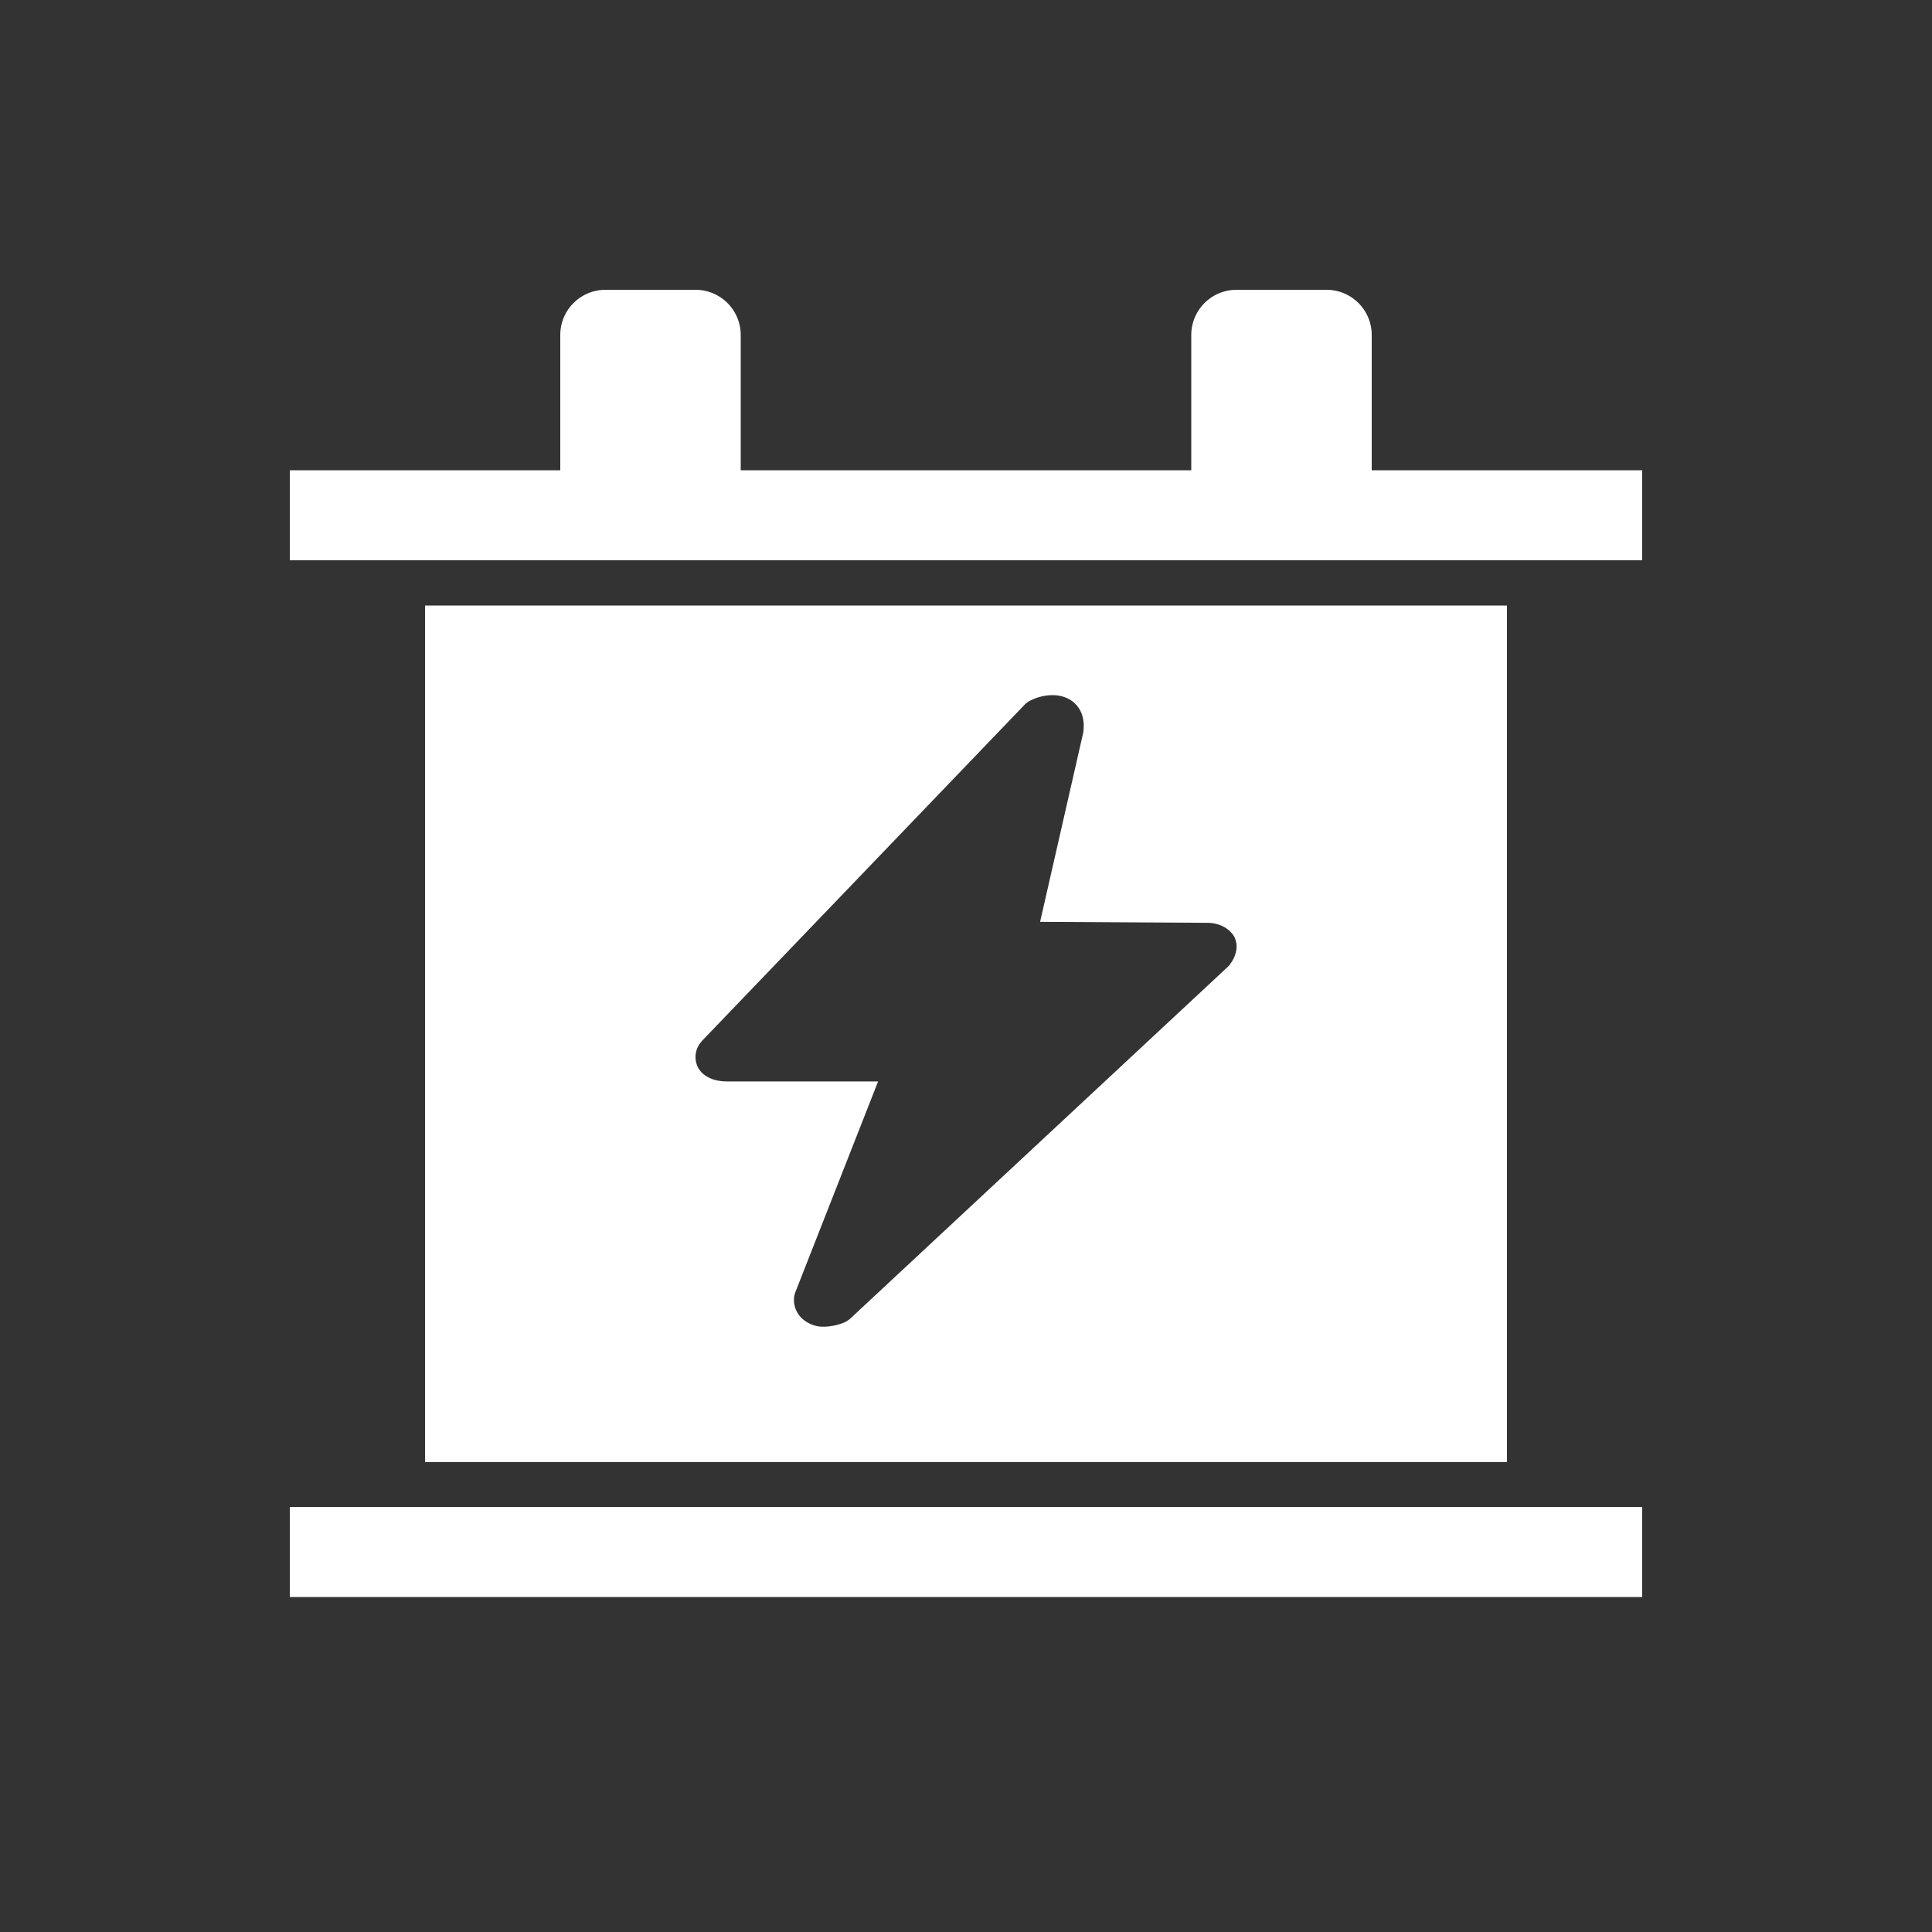 <?xml version="1.0" standalone="no"?><!DOCTYPE svg PUBLIC "-//W3C//DTD SVG 1.1//EN" "http://www.w3.org/Graphics/SVG/1.1/DTD/svg11.dtd"><svg class="icon" width="48px" height="48.00px" viewBox="0 0 1024 1024" version="1.1" xmlns="http://www.w3.org/2000/svg"><rect x="0" y="0" width="1024" height="1024" fill="#333333" stroke="none"/><path d="M153.6 798.72h716.8v47.718H153.6V798.72zM727.04 249.242v-71.68A23.962 23.962 0 0 0 703.078 153.6H655.36a23.962 23.962 0 0 0-23.962 23.962v71.68H392.602v-71.68A23.962 23.962 0 0 0 368.64 153.6h-47.718a23.962 23.962 0 0 0-23.962 23.962v71.68H153.6V296.96h716.8v-47.718h-143.36z m-501.76 71.68v453.99h573.44V320.922H225.28z m426.803 190.054c-0.307 0.461-0.717 0.87-1.178 1.331L450.662 698.88a13.261 13.261 0 0 1-4.198 2.458 30.72 30.72 0 0 1-9.574 1.843 16.538 16.538 0 0 1-12.032-4.608 13.312 13.312 0 0 1-3.891-11.571 10.547 10.547 0 0 1 0.563-2.048l43.878-111.77H385.434c-9.472 0-13.619-4.301-15.206-6.912a12.186 12.186 0 0 1 1.28-13.875c0.307-0.307 0.41-0.614 0.717-0.87l170.752-177.92a10.547 10.547 0 0 1 3.123-2.304 26.88 26.88 0 0 1 11.622-2.867c4.864 0 9.216 1.587 12.186 4.608 3.584 3.584 5.018 8.448 4.301 14.746 0 0.307-0.154 0.563-0.154 0.87l-22.784 99.942 88.73 0.512h0.87c8.602 0.614 12.032 5.325 13.21 7.168 3.43 6.656-0.717 12.954-2.048 14.643z" fill="#ffffff" /></svg>